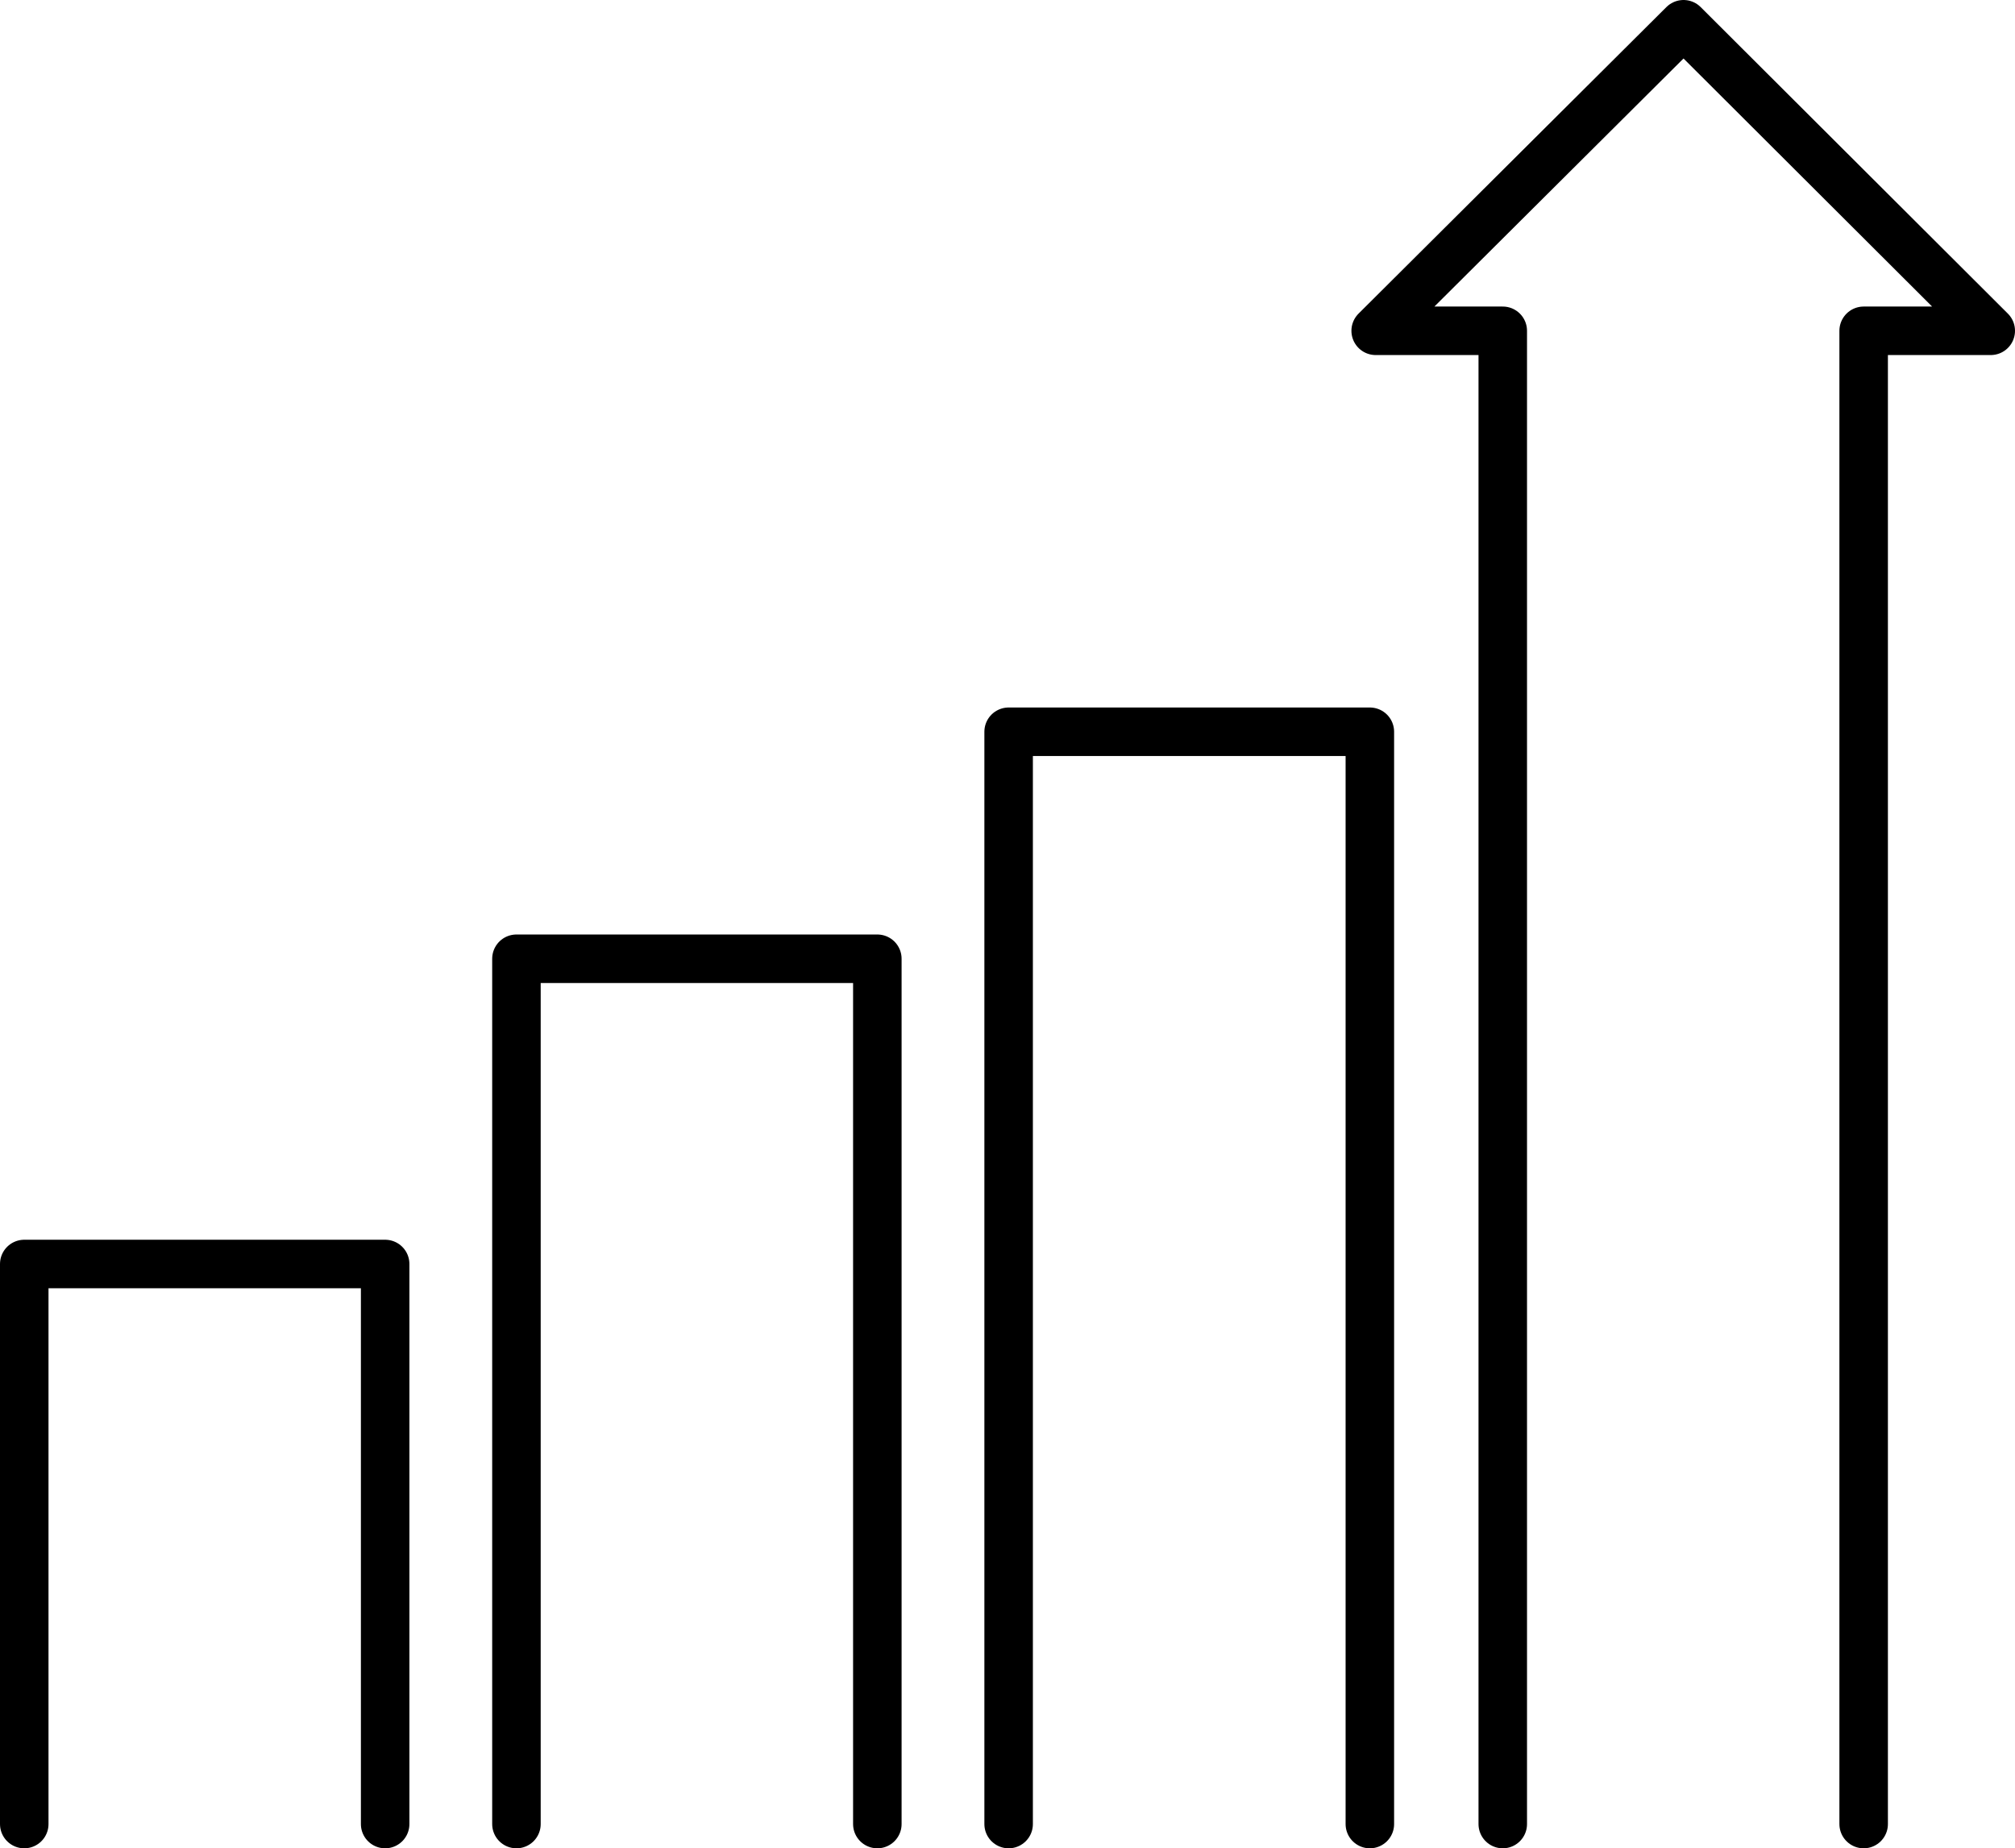 <svg xmlns="http://www.w3.org/2000/svg" id="Ebene_2" data-name="Ebene 2" viewBox="0 0 62.31 57.16"><g id="Ebene_1-2" data-name="Ebene 1"><g><polyline points="46.47 56.41 46.47 15.64 46.47 10.23 42.54 10.23 52.06 .75 61.56 10.23 57.63 10.23 57.63 56.41" style="fill: none; stroke: #000; stroke-linecap: round; stroke-linejoin: round; stroke-width: 1.5px;"></polyline><polyline points="31.19 56.41 31.19 27.87 31.19 22.63 42.36 22.63 42.36 56.41" style="fill: none; stroke: #000; stroke-linecap: round; stroke-linejoin: round; stroke-width: 1.5px;"></polyline><polyline points="15.97 56.41 15.97 29.65 27.13 29.65 27.13 56.41" style="fill: none; stroke: #000; stroke-linecap: round; stroke-linejoin: round; stroke-width: 1.5px;"></polyline><polyline points=".75 56.41 .75 39.09 11.91 39.09 11.91 56.41" style="fill: none; stroke: #000; stroke-linecap: round; stroke-linejoin: round; stroke-width: 1.5px;"></polyline></g></g></svg>
